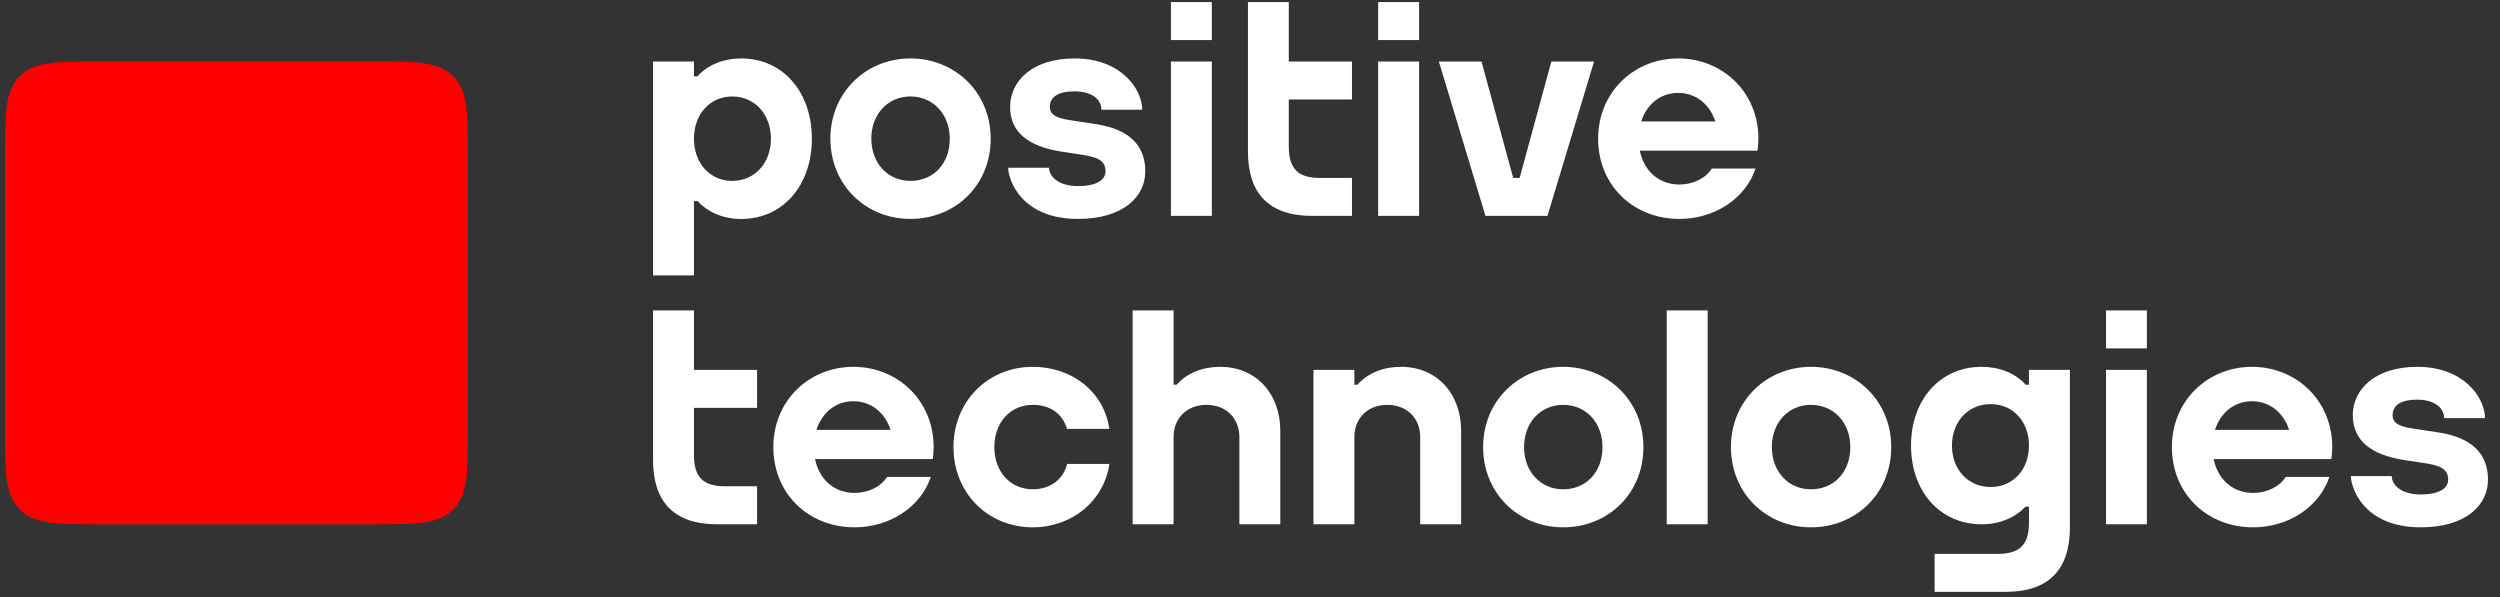 <?xml version="1.0" encoding="UTF-8"?> <svg xmlns="http://www.w3.org/2000/svg" width="201" height="48" viewBox="0 0 201 48" fill="none"><rect x="0" y="0" width="201" height="48" fill="#333333" stroke="none"/><path d="M0.406 34.712C0.406 37.972 0.406 39.785 1.591 40.97C2.775 42.154 4.588 42.154 7.849 42.154H30.176C33.436 42.154 35.25 42.154 36.434 40.97C37.618 39.785 37.618 37.972 37.618 34.712V12.384C37.618 9.124 37.618 7.31 36.434 6.126C35.25 4.942 33.436 4.942 30.176 4.942H7.849C4.588 4.942 2.775 4.942 1.591 6.126C0.406 7.31 0.406 9.124 0.406 12.384V34.712Z" fill="#FF0000"></path><path d="M88.081 9.975L86.01 9.658C84.865 9.485 84.409 9.183 84.409 8.598C84.409 7.84 84.994 7.344 86.396 7.344C87.793 7.344 88.552 7.998 88.552 8.821H91.837C91.837 7.22 90.187 4.698 86.396 4.698C82.987 4.698 81.213 6.527 81.213 8.598C81.213 10.664 82.725 11.769 85.281 12.181L87.243 12.483C88.611 12.701 88.884 13.176 88.884 13.776C88.884 14.38 88.309 14.96 86.674 14.96C85.038 14.96 84.34 14.143 84.34 13.484H81.055C81.055 14.385 82.046 17.601 86.674 17.601C90.301 17.601 92.08 15.822 92.08 13.776C92.08 11.561 90.638 10.362 88.081 9.975ZM196.036 34.765L193.965 34.448C192.82 34.28 192.364 33.973 192.364 33.388C192.364 32.635 192.949 32.134 194.346 32.134C195.748 32.134 196.507 32.793 196.507 33.616H199.792C199.792 32.01 198.137 29.493 194.346 29.493C190.942 29.493 189.163 31.322 189.163 33.388C189.163 35.459 190.679 36.559 193.236 36.975L195.198 37.278C196.561 37.496 196.834 37.971 196.834 38.571C196.834 39.17 196.259 39.755 194.629 39.755C192.993 39.755 192.295 38.938 192.295 38.274H189.01C189.01 39.18 190.001 42.396 194.629 42.396C198.256 42.396 200.035 40.617 200.035 38.571C200.035 36.356 198.593 35.157 196.036 34.765ZM160.053 39.156C161.841 39.156 163.13 37.753 163.13 35.826V35.821C163.13 33.893 161.841 32.491 160.053 32.491C158.244 32.491 156.936 33.893 156.936 35.826C156.936 37.753 158.244 39.156 160.053 39.156ZM163.13 29.736H166.42V42.411C166.42 45.766 164.75 47.584 161.247 47.584H155.543V44.532H160.622C162.352 44.532 163.13 43.828 163.13 42.025V40.741H162.842C162.084 41.559 160.845 42.153 159.334 42.153C155.955 42.153 153.646 39.483 153.646 35.826C153.646 32.164 155.955 29.493 159.334 29.493C160.741 29.493 162.02 29.999 162.842 30.905C162.847 30.91 162.862 30.92 162.872 30.93H163.13V29.736ZM112.643 29.493C111.221 29.493 109.977 29.994 109.14 30.93H108.892V29.736H105.602V42.153H108.892V35.142C108.892 33.601 109.987 32.55 111.538 32.55C113.094 32.55 114.184 33.601 114.184 35.142V42.153H117.474V34.647C117.474 31.604 115.487 29.493 112.643 29.493ZM134.004 42.153H137.294V24.954H134.004V42.153ZM178.084 34.562H184.045C183.599 33.175 182.479 32.258 181.057 32.258C179.645 32.258 178.53 33.175 178.084 34.562ZM187.513 35.945C187.513 36.272 187.483 36.589 187.439 36.901L187.449 36.911H177.975C178.312 38.531 179.496 39.631 181.161 39.631C182.221 39.631 183.242 39.166 183.772 38.343H187.285C186.448 40.81 183.946 42.396 181.161 42.396C177.405 42.396 174.62 39.656 174.62 35.945C174.62 32.214 177.504 29.493 181.057 29.493C184.634 29.493 187.513 32.214 187.513 35.945ZM169.323 42.153H172.609V29.736H169.323V42.153ZM169.323 28.012H172.609V24.954H169.323V28.012ZM148.765 35.945C148.765 33.978 147.437 32.55 145.599 32.55C143.78 32.55 142.457 33.978 142.457 35.945C142.457 37.912 143.78 39.339 145.599 39.339C147.462 39.339 148.765 37.942 148.765 35.945ZM152.055 35.945C152.055 39.676 149.221 42.396 145.599 42.396C142.001 42.396 139.167 39.656 139.167 35.945C139.167 32.214 142.046 29.493 145.599 29.493C149.176 29.493 152.055 32.214 152.055 35.945ZM128.841 35.945C128.841 33.978 127.513 32.55 125.68 32.55C123.856 32.55 122.533 33.978 122.533 35.945C122.533 37.912 123.856 39.339 125.68 39.339C127.543 39.339 128.841 37.942 128.841 35.945ZM132.131 35.945C132.131 39.676 129.302 42.396 125.68 42.396C122.077 42.396 119.243 39.656 119.243 35.945C119.243 32.214 122.122 29.493 125.68 29.493C129.252 29.493 132.131 32.214 132.131 35.945ZM55.794 24.954H52.504V36.98C52.504 40.335 54.174 42.153 57.672 42.153H60.868V39.096H58.296C56.567 39.096 55.794 38.398 55.794 36.589V32.793H60.868V29.736H55.794V24.954ZM83.037 39.339C81.218 39.339 79.945 37.912 79.945 35.945C79.945 33.978 81.218 32.55 83.037 32.55C84.394 32.55 85.415 33.215 85.787 34.483H89.191C88.75 31.451 86.144 29.493 83.037 29.493C79.484 29.493 76.66 32.214 76.66 35.945C76.66 39.656 79.439 42.396 83.037 42.396C86.183 42.396 88.76 40.28 89.196 37.302H85.802C85.484 38.556 84.419 39.339 83.037 39.339ZM98.105 29.493C96.683 29.493 95.439 29.994 94.602 30.93H94.354V24.954H91.064V42.153H94.354V35.142C94.354 33.601 95.449 32.55 97 32.55C98.556 32.55 99.646 33.601 99.646 35.142V42.153H102.936V34.647C102.936 31.604 100.949 29.493 98.105 29.493ZM65.64 34.562H71.6C71.155 33.175 70.035 32.258 68.608 32.258C67.195 32.258 66.086 33.175 65.64 34.562ZM75.064 35.945C75.064 36.272 75.034 36.589 74.995 36.901L75 36.911H65.531C65.863 38.531 67.047 39.631 68.717 39.631C69.772 39.631 70.798 39.166 71.323 38.343H74.841C73.999 40.81 71.501 42.396 68.717 42.396C64.961 42.396 62.176 39.656 62.176 35.945C62.176 32.214 65.055 29.493 68.608 29.493C72.185 29.493 75.064 32.214 75.064 35.945ZM108.699 14.306H106.127C104.398 14.306 103.62 13.603 103.62 11.794V7.998H108.699V4.946H103.62V0.165H100.335V12.185C100.335 15.54 102.005 17.358 105.503 17.358H108.699V14.306ZM58.871 7.756C57.077 7.756 55.794 9.188 55.794 11.15C55.794 13.117 57.077 14.544 58.871 14.544C60.675 14.544 61.983 13.117 61.983 11.15C61.983 9.188 60.675 7.756 58.871 7.756ZM55.794 22.14H52.504V4.946H55.794V6.14H56.077V6.135C56.899 5.214 58.182 4.698 59.585 4.698C62.969 4.698 65.273 7.419 65.273 11.15C65.273 14.886 62.969 17.606 59.585 17.606C58.073 17.606 56.84 16.997 56.077 16.164H55.794V22.14ZM131.953 9.767H137.914C137.468 8.38 136.343 7.468 134.921 7.468C133.508 7.468 132.394 8.38 131.953 9.767ZM128.489 11.15C128.489 7.419 131.368 4.698 134.921 4.698C138.498 4.698 141.377 7.419 141.377 11.15C141.377 11.482 141.347 11.799 141.303 12.106L141.313 12.116H131.839C132.176 13.736 133.36 14.836 135.025 14.836C136.085 14.836 137.106 14.371 137.636 13.548H141.149C140.312 16.016 137.809 17.601 135.025 17.601C131.274 17.601 128.489 14.861 128.489 11.15ZM114.095 4.946H110.805V17.358H114.095V4.946ZM114.095 0.165H110.805V3.222H114.095V0.165ZM97.431 4.946H94.141V17.358H97.431V4.946ZM97.431 0.165H94.141V3.222H97.431V0.165ZM70.055 11.15C70.055 13.117 71.373 14.544 73.196 14.544C75.059 14.544 76.362 13.152 76.362 11.15C76.362 9.188 75.029 7.756 73.196 7.756C71.373 7.756 70.055 9.188 70.055 11.15ZM66.764 11.15C66.764 7.419 69.643 4.698 73.196 4.698C76.774 4.698 79.652 7.419 79.652 11.15C79.652 14.886 76.818 17.601 73.196 17.601C69.599 17.601 66.764 14.861 66.764 11.15ZM119.431 17.358L115.685 4.946H119.114L121.661 14.306H122.181L124.728 4.946H128.162L124.416 17.358H119.431Z" fill="white"></path></svg> 